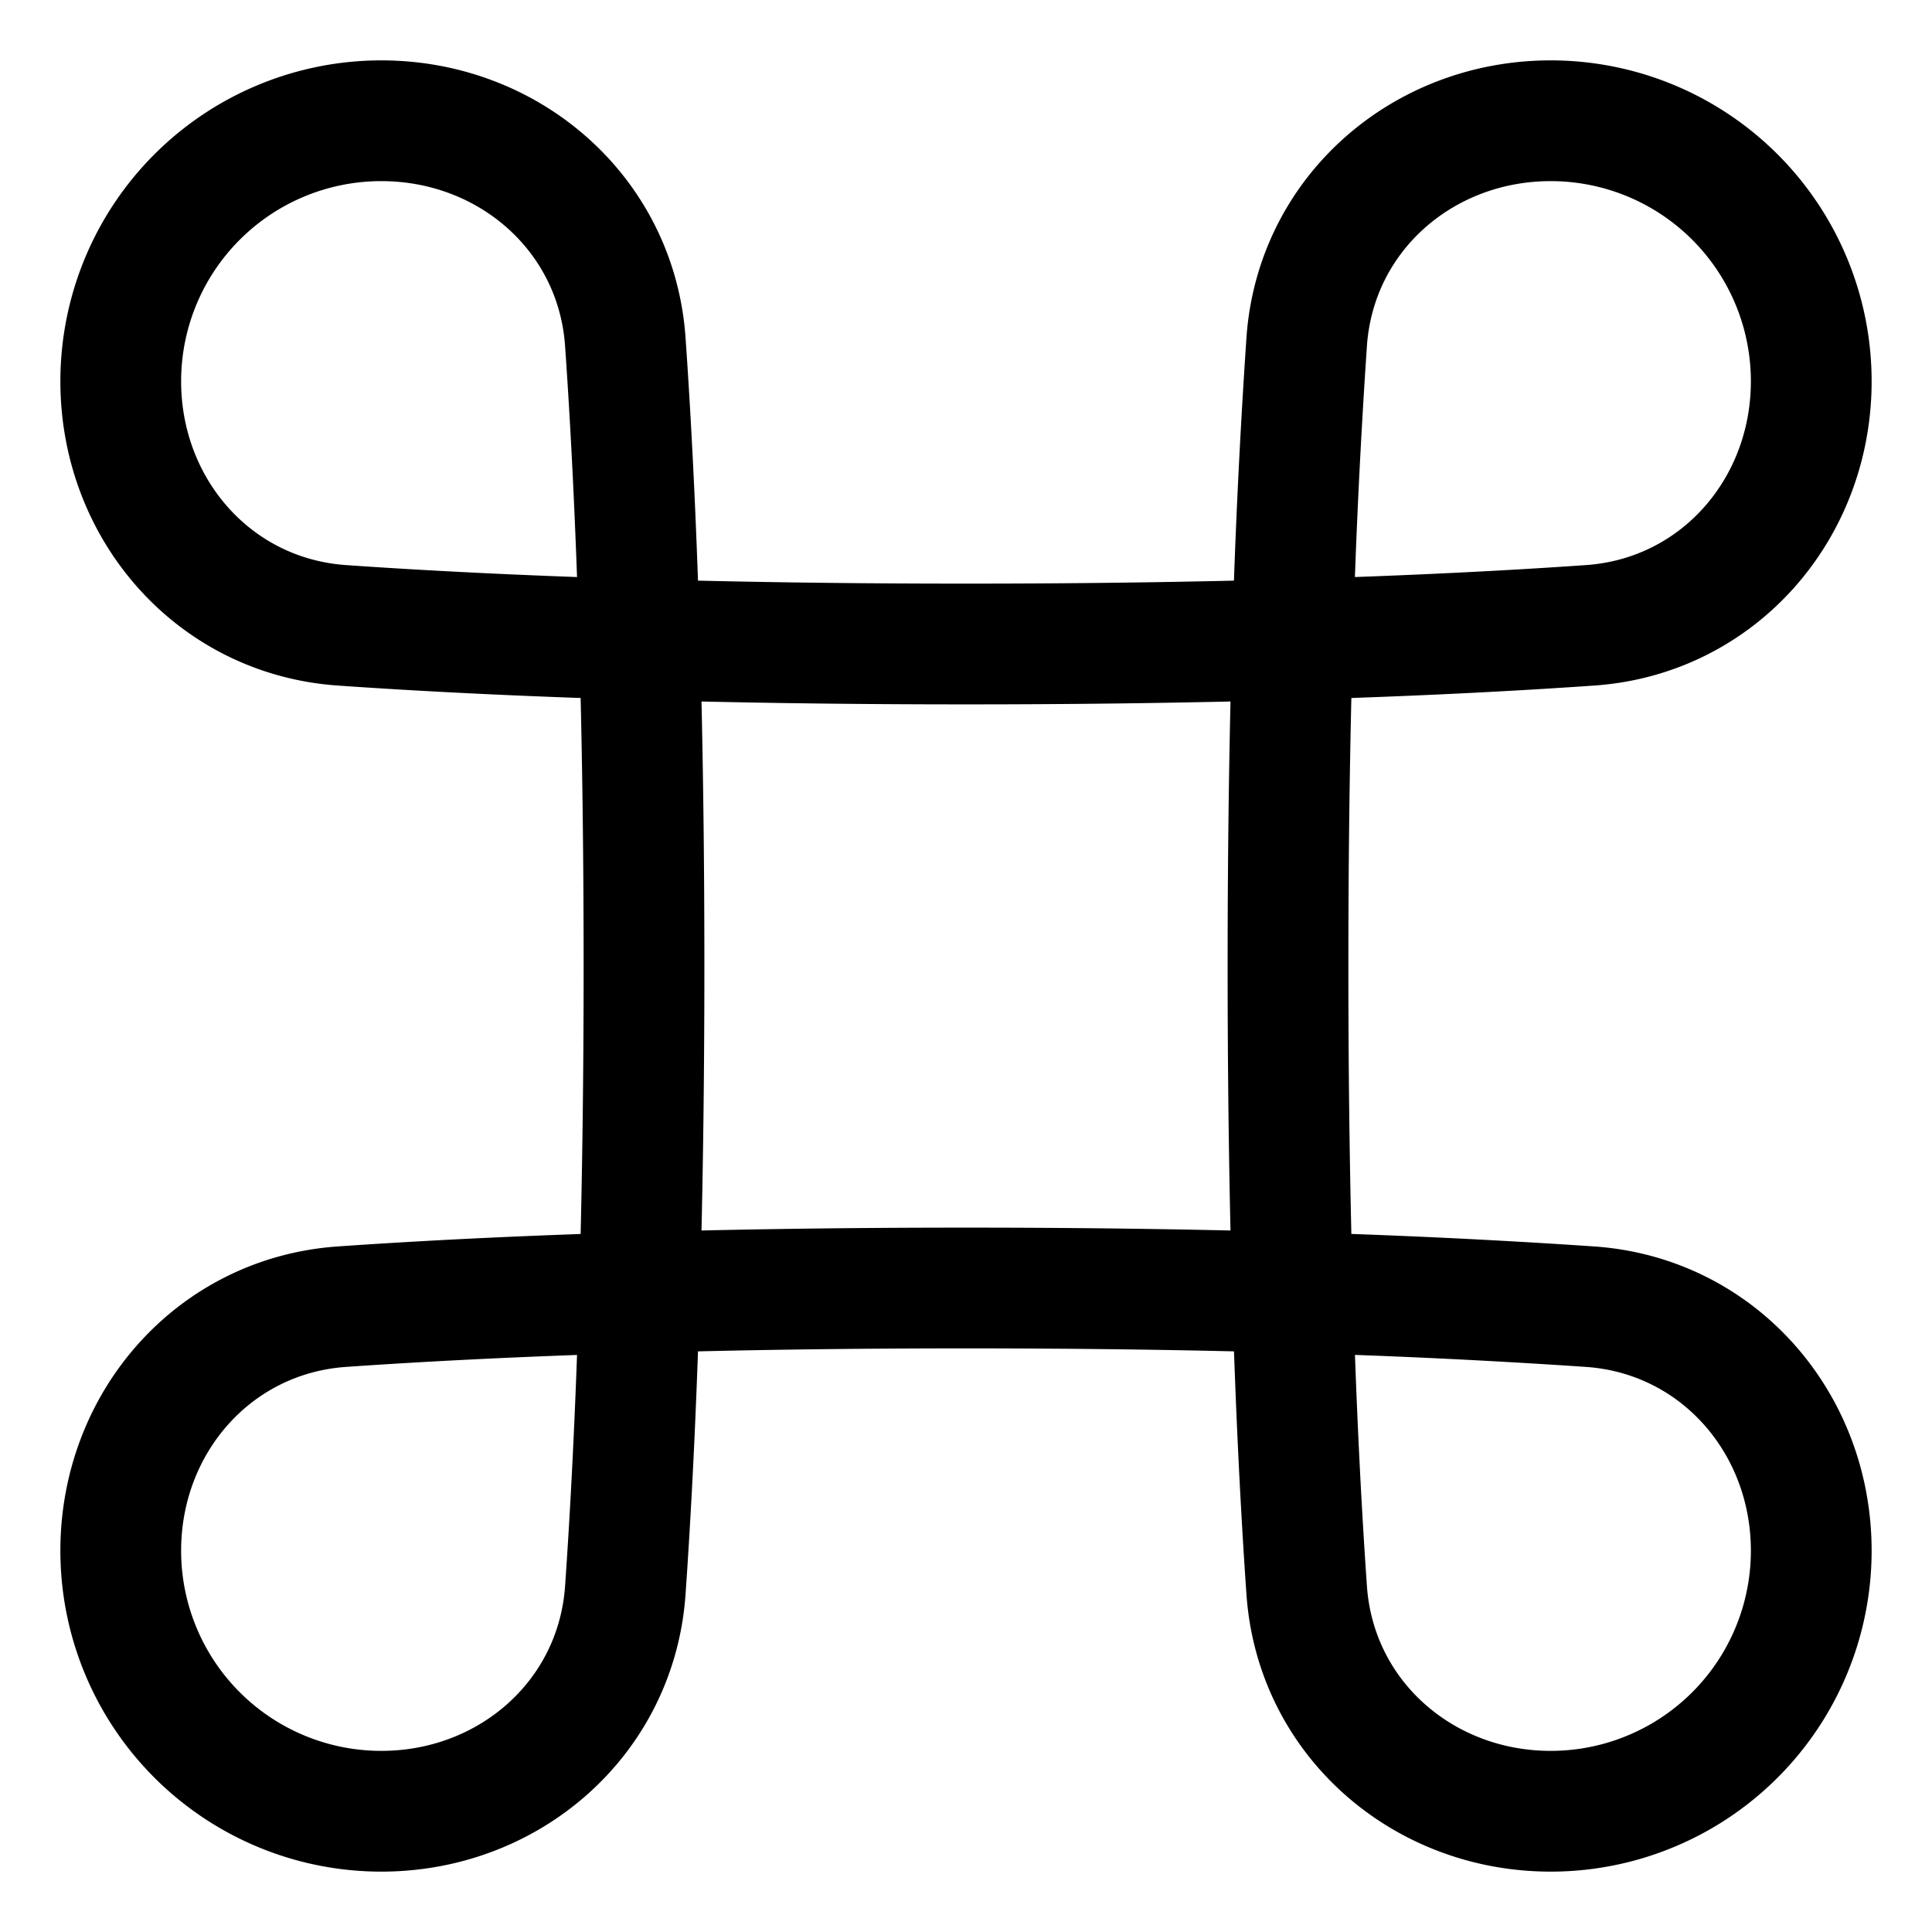 <svg xmlns="http://www.w3.org/2000/svg" fill="none" viewBox="0 0 48 48" stroke-width="3"><path stroke="currentColor" stroke-linecap="round" stroke-linejoin="round" d="M15.888 15.888c-.088-3.02-.218-5.471-.352-7.392C15.316 5.32 12.656 3 9.473 3A6.473 6.473 0 0 0 3 9.473c0 3.183 2.32 5.843 5.496 6.063 1.92.134 4.371.264 7.392.352zm0 0C15.957 18.24 16 20.938 16 24c0 3.062-.043 5.76-.112 8.112m0-16.224c2.352.069 5.05.112 8.112.112 3.062 0 5.76-.043 8.112-.112M15.888 32.112c-.088 3.02-.218 5.471-.352 7.392C15.316 42.68 12.656 45 9.473 45A6.473 6.473 0 0 1 3 38.527c0-3.184 2.32-5.843 5.496-6.063 1.92-.134 4.371-.264 7.392-.352zm0 0C18.24 32.043 20.938 32 24 32c3.062 0 5.76.043 8.112.112m0-16.224c3.02-.088 5.471-.218 7.392-.352C42.68 15.316 45 12.656 45 9.473A6.473 6.473 0 0 0 38.527 3c-3.184 0-5.843 2.32-6.063 5.496a185.185 185.185 0 0 0-.352 7.392zm0 0C32.043 18.24 32 20.938 32 24c0 3.062.043 5.76.112 8.112m0 0c.088 3.02.218 5.471.352 7.392.22 3.176 2.88 5.496 6.063 5.496A6.473 6.473 0 0 0 45 38.527c0-3.184-2.32-5.843-5.496-6.063a185.179 185.179 0 0 0-7.392-.352z"/></svg>